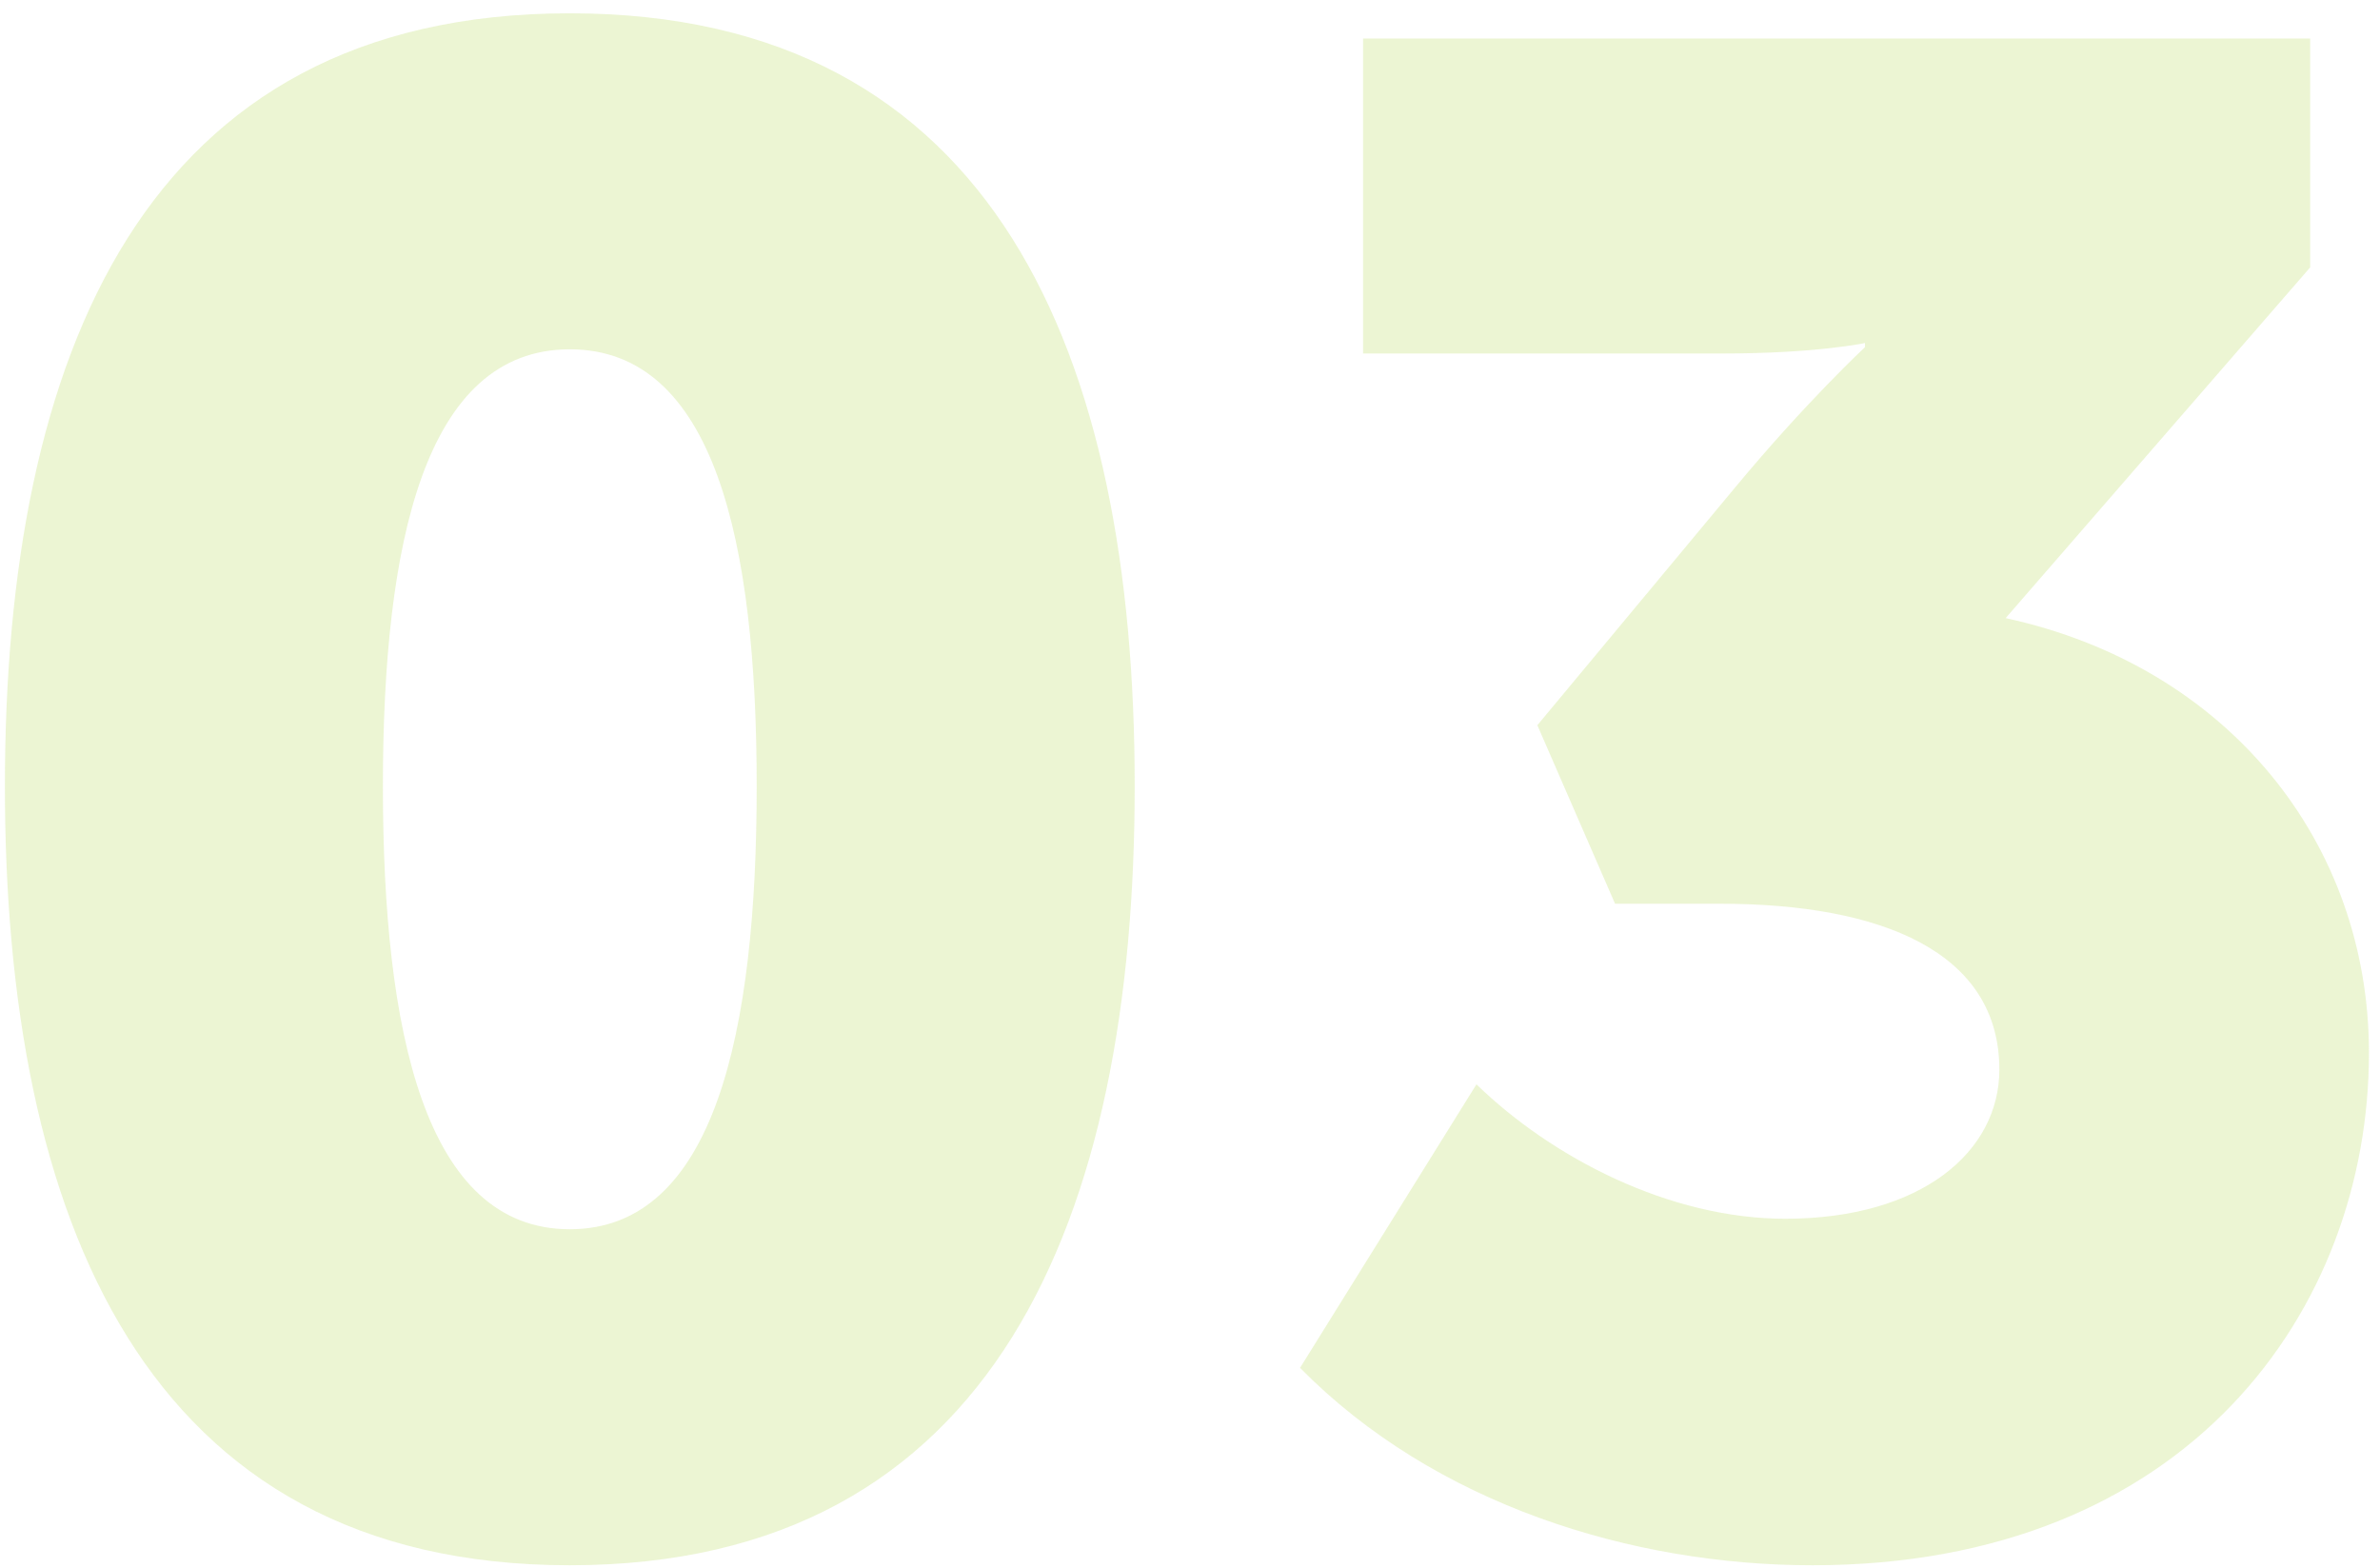 <?xml version="1.0" encoding="UTF-8"?> <svg xmlns="http://www.w3.org/2000/svg" width="170" height="112" viewBox="0 0 170 112" fill="none"> <path d="M40.7 111.8C71.15 111.8 81.05 86.9 81.05 56.15C81.05 25.4 71.15 0.95 40.7 0.95C10.25 0.95 0.35 25.4 0.35 56.15C0.35 86.9 10.25 111.8 40.7 111.8ZM40.7 87.8C30.35 87.8 27.35 73.7 27.35 56.15C27.35 38.75 30.35 24.95 40.7 24.95C51.05 24.95 54.05 38.75 54.05 56.15C54.05 73.7 51.05 87.8 40.7 87.8ZM92.861 97.7C102.461 107.45 116.561 111.8 129.461 111.8C156.311 111.8 169.211 93.5 169.211 75.2C169.211 60.2 159.161 47.6 143.261 44.15L165.011 19.1V2.75H97.361V25.25H123.011C129.761 25.25 133.211 24.5 133.211 24.5V24.8C133.211 24.8 129.011 28.7 123.911 34.85L109.811 51.8L115.361 64.55H122.861C134.411 64.55 142.811 68 142.811 76.4C142.811 82.25 137.261 87.05 127.511 87.05C119.261 87.05 110.861 82.7 105.461 77.45L92.861 97.7Z" fill="#A1CD24" fill-opacity="0.2"></path> </svg> 